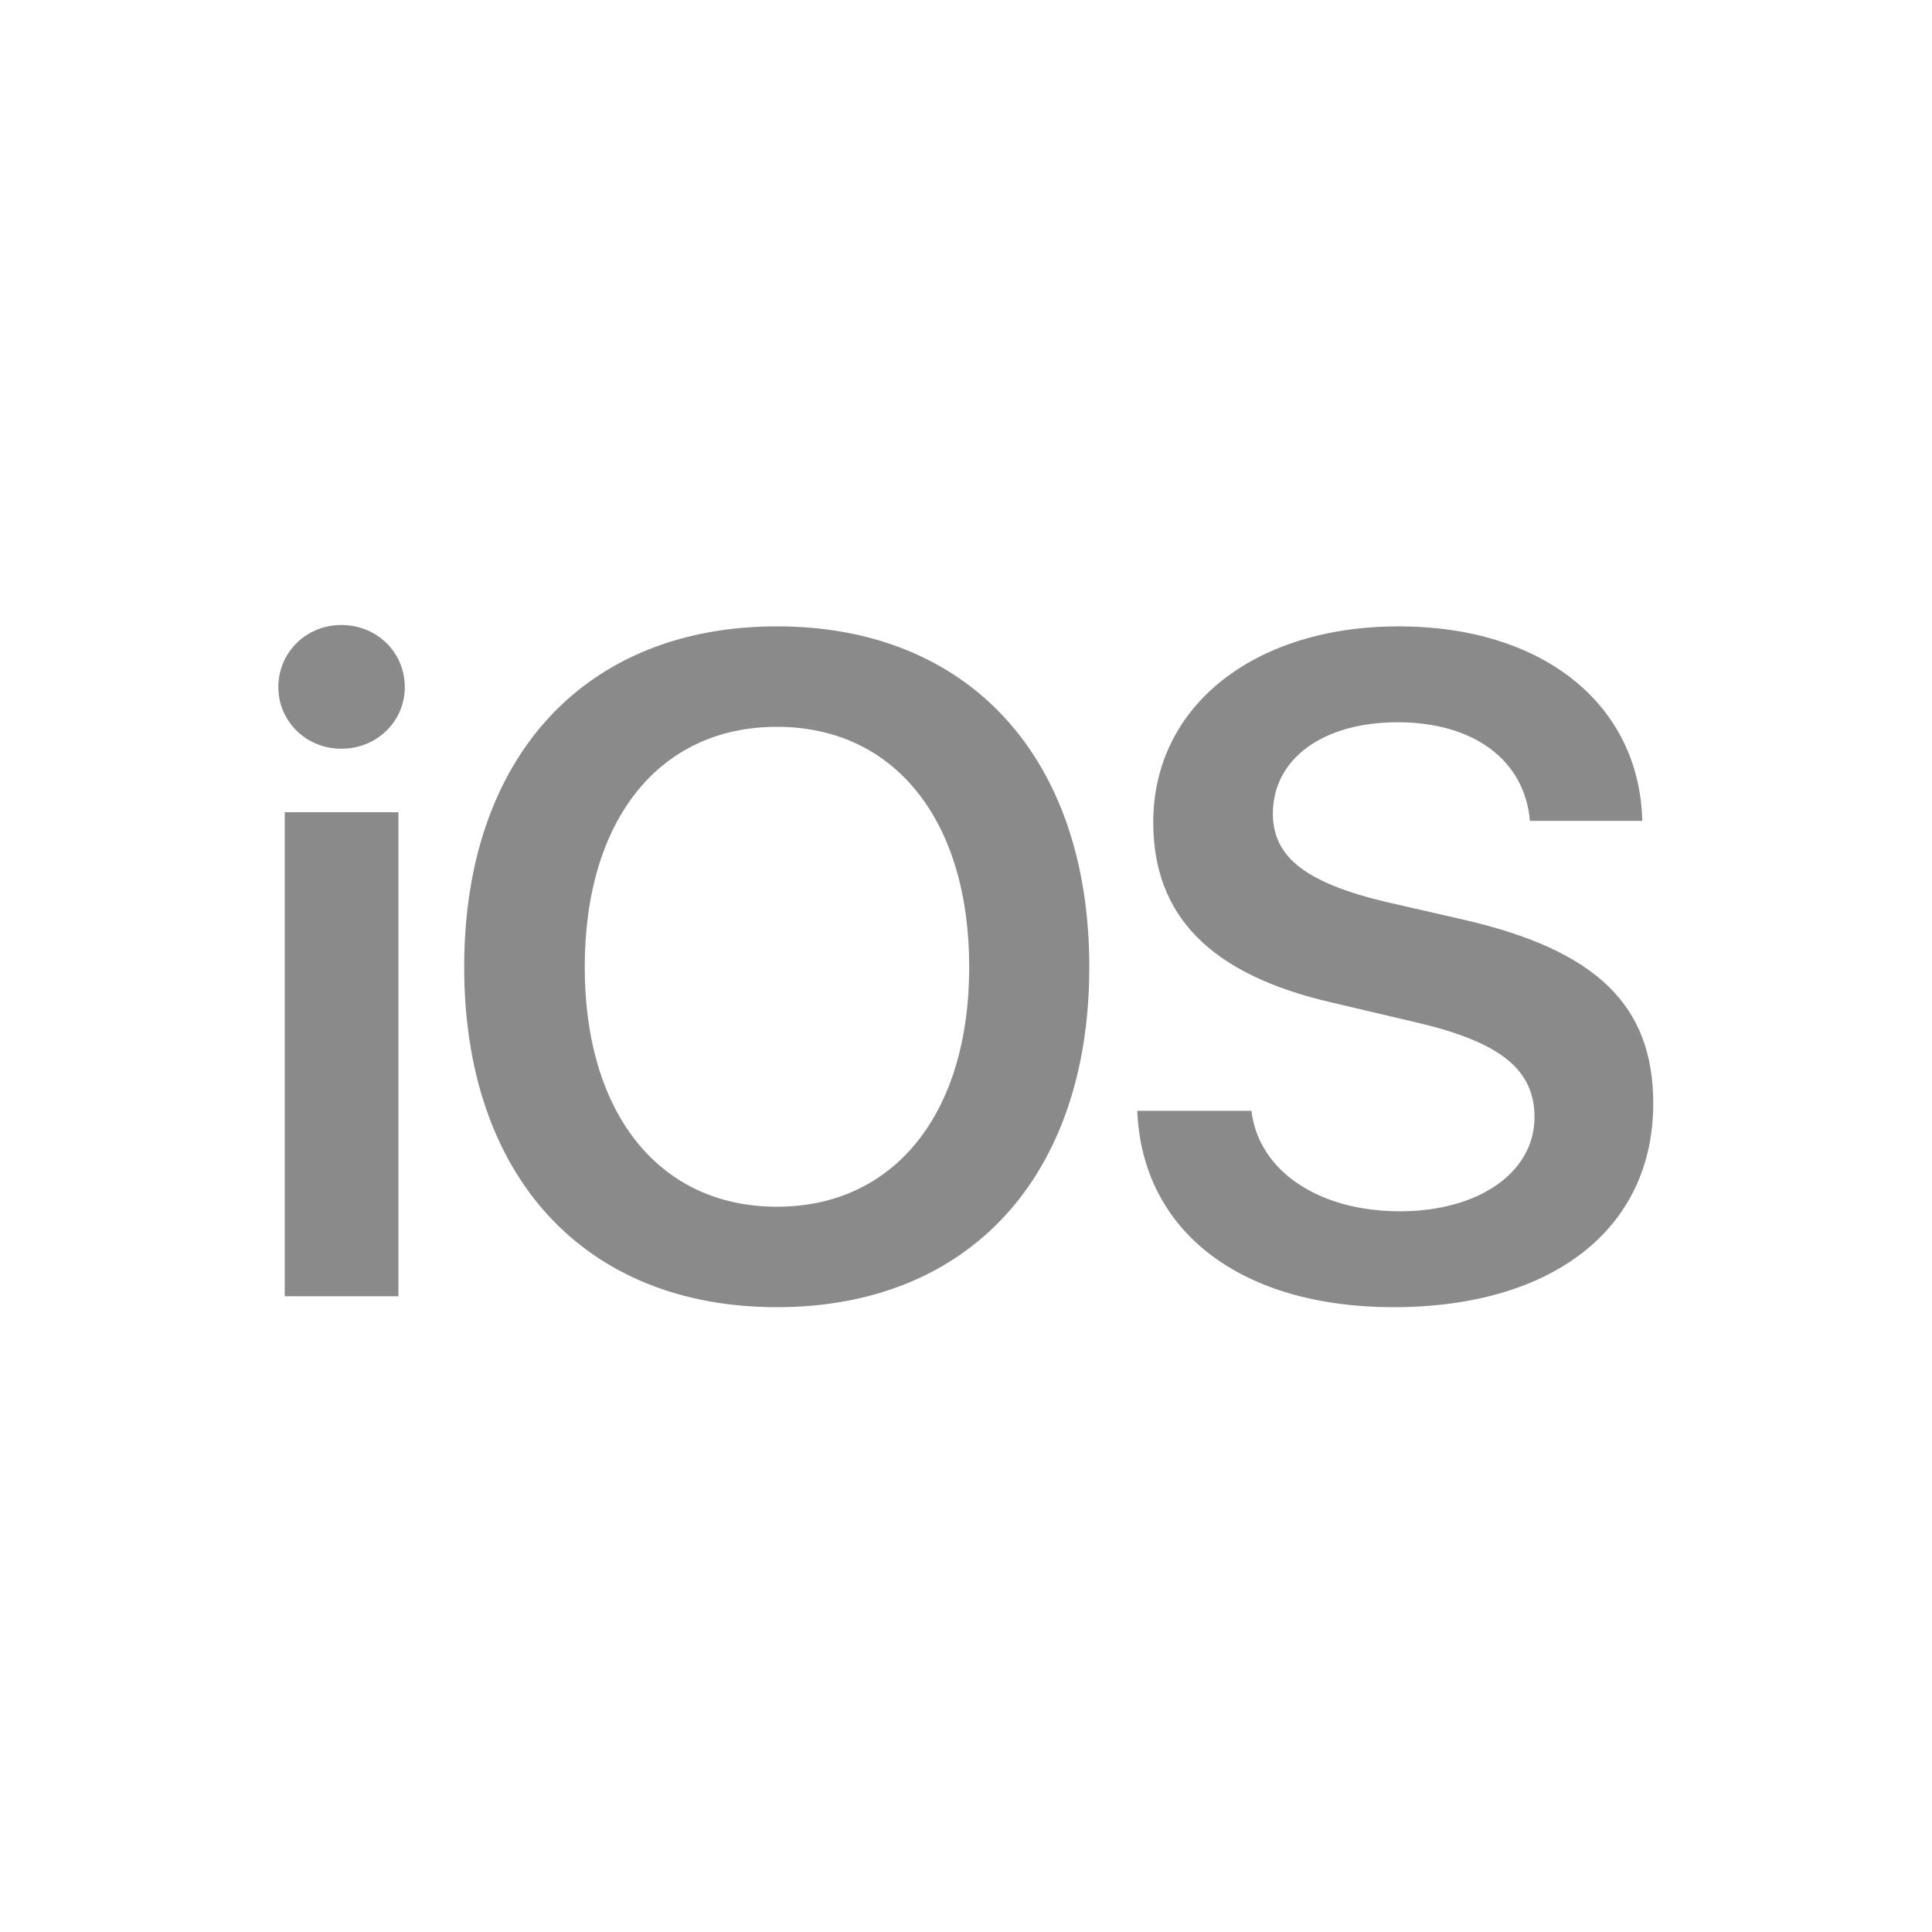 <svg xmlns="http://www.w3.org/2000/svg" width="50" height="50" viewBox="0 0 50 50" fill="none"><g style="mix-blend-mode:luminosity"><g clip-path="url(#clip0_57627_3904)"><path d="M7.369 33.546H10.311V21.02H7.369V33.546ZM8.834 19.377C9.756 19.377 10.476 18.668 10.476 17.782C10.476 16.884 9.756 16.175 8.834 16.175C7.924 16.175 7.203 16.884 7.203 17.782C7.203 18.668 7.924 19.377 8.834 19.377ZM20.108 16.21C15.133 16.21 12.013 19.602 12.013 25.026C12.013 30.45 15.133 33.83 20.108 33.83C25.071 33.83 28.191 30.45 28.191 25.026C28.191 19.602 25.071 16.21 20.108 16.21ZM20.108 18.81C23.145 18.81 25.083 21.221 25.083 25.026C25.083 28.819 23.145 31.23 20.108 31.23C17.059 31.23 15.133 28.819 15.133 25.026C15.133 21.221 17.059 18.81 20.108 18.81ZM29.432 28.748C29.562 31.892 32.138 33.83 36.062 33.83C40.186 33.83 42.786 31.797 42.786 28.559C42.786 26.019 41.321 24.589 37.858 23.797L35.896 23.348C33.805 22.852 32.942 22.19 32.942 21.055C32.942 19.637 34.242 18.692 36.168 18.692C38.118 18.692 39.453 19.649 39.595 21.244H42.502C42.431 18.243 39.95 16.21 36.192 16.21C32.481 16.21 29.846 18.255 29.846 21.28C29.846 23.714 31.335 25.227 34.478 25.948L36.688 26.468C38.839 26.976 39.713 27.685 39.713 28.914C39.713 30.332 38.283 31.348 36.227 31.348C34.147 31.348 32.576 30.32 32.387 28.748H29.432L29.432 28.748Z" fill="#8A8A8A"></path></g></g><defs><clipPath id="clip0_57627_3904"><rect width="36" height="17.849" fill="white" transform="translate(7 16)"></rect></clipPath></defs></svg>